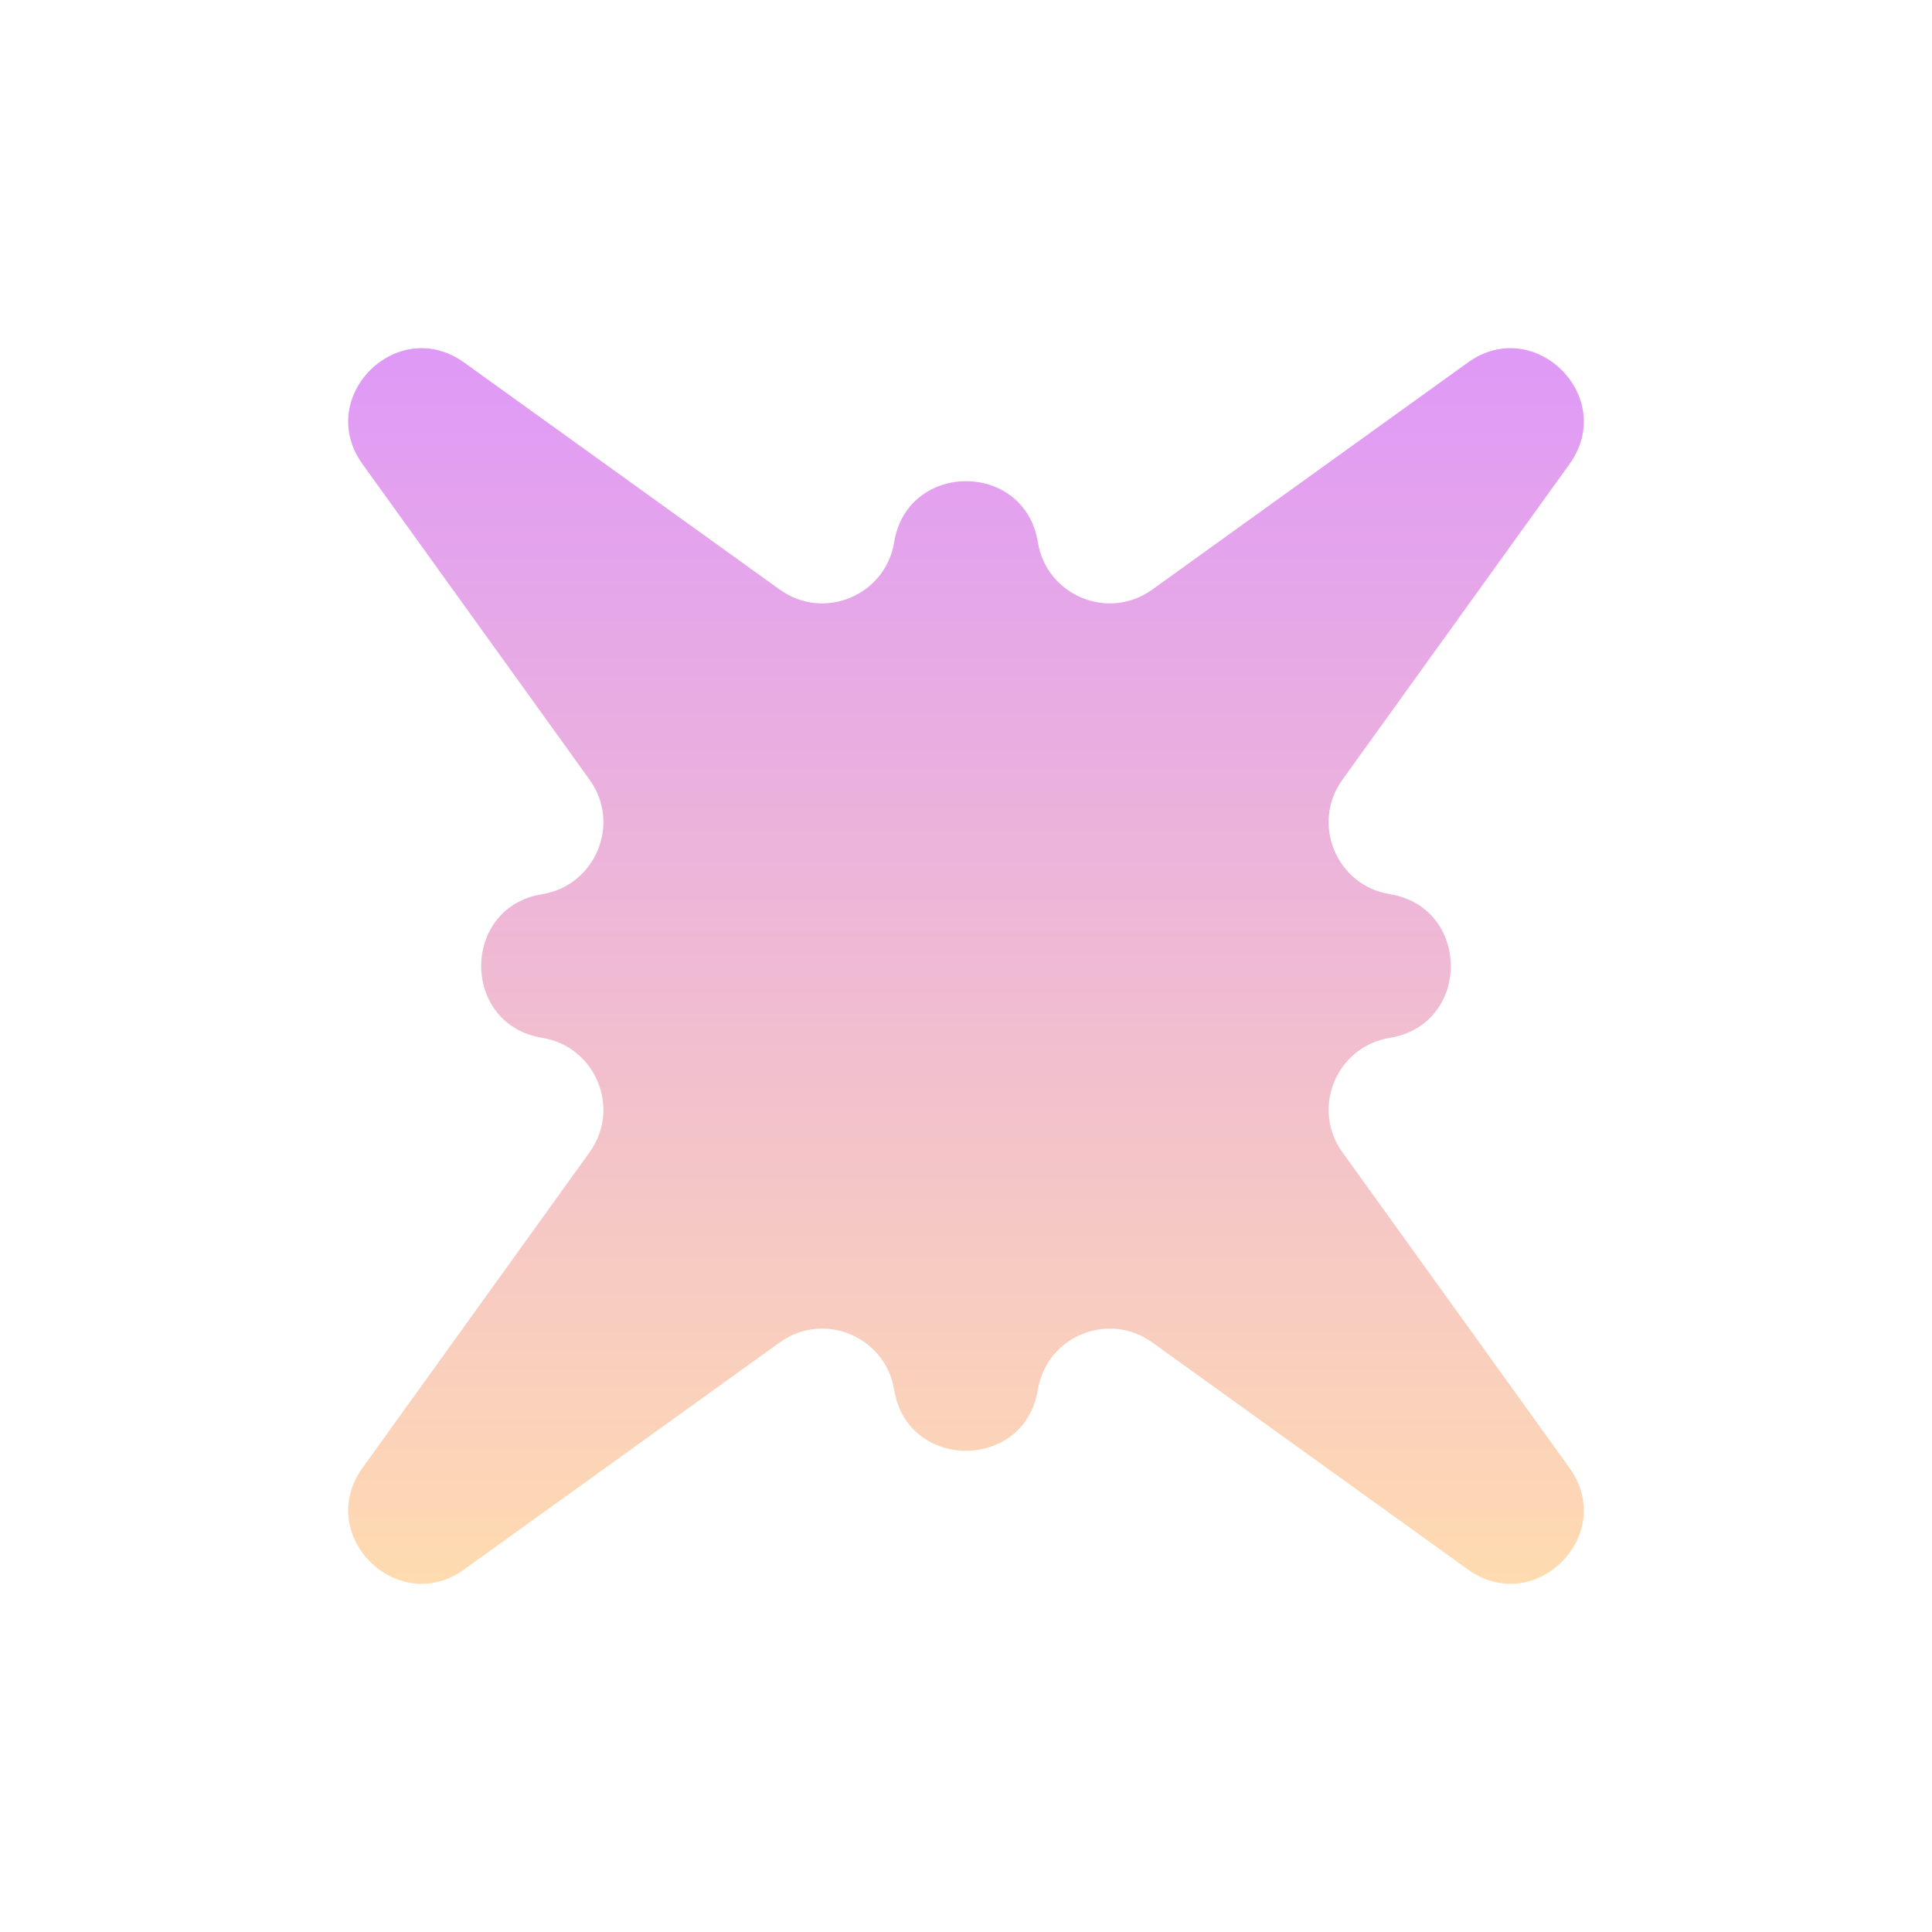 <svg width="283" height="283" viewBox="0 0 283 283" fill="none" xmlns="http://www.w3.org/2000/svg">
<path d="M168.781 196.635L215.015 229.896C224.82 236.947 236.947 224.82 229.896 215.015L196.635 168.781C192.006 162.361 195.755 153.303 203.569 152.026C215.497 150.085 215.497 132.932 203.569 130.974C195.755 129.697 192.006 120.656 196.635 114.219L229.896 67.984C236.947 58.18 224.82 46.053 215.015 53.104L168.781 86.365C162.361 90.994 153.303 87.245 152.026 79.431C150.085 67.503 132.932 67.503 130.974 79.431C129.697 87.245 120.656 90.994 114.219 86.365L67.984 53.104C58.18 46.053 46.053 58.18 53.104 67.984L86.365 114.219C90.994 120.639 87.245 129.697 79.431 130.974C67.503 132.915 67.503 150.068 79.431 152.026C87.245 153.303 90.994 162.344 86.365 168.781L53.104 215.015C46.053 224.82 58.18 236.947 67.984 229.896L114.219 196.635C120.639 192.006 129.697 195.755 130.974 203.569C132.915 215.497 150.068 215.497 152.026 203.569C153.303 195.755 162.344 192.006 168.781 196.635Z" fill="url(#paint0_linear_236_234)"/>
<defs>
<linearGradient id="paint0_linear_236_234" x1="141.5" y1="51" x2="141.5" y2="232" gradientUnits="userSpaceOnUse">
<stop stop-color="#DF99F7"/>
<stop offset="1" stop-color="#FFDBB0"/>
</linearGradient>
</defs>
</svg>
